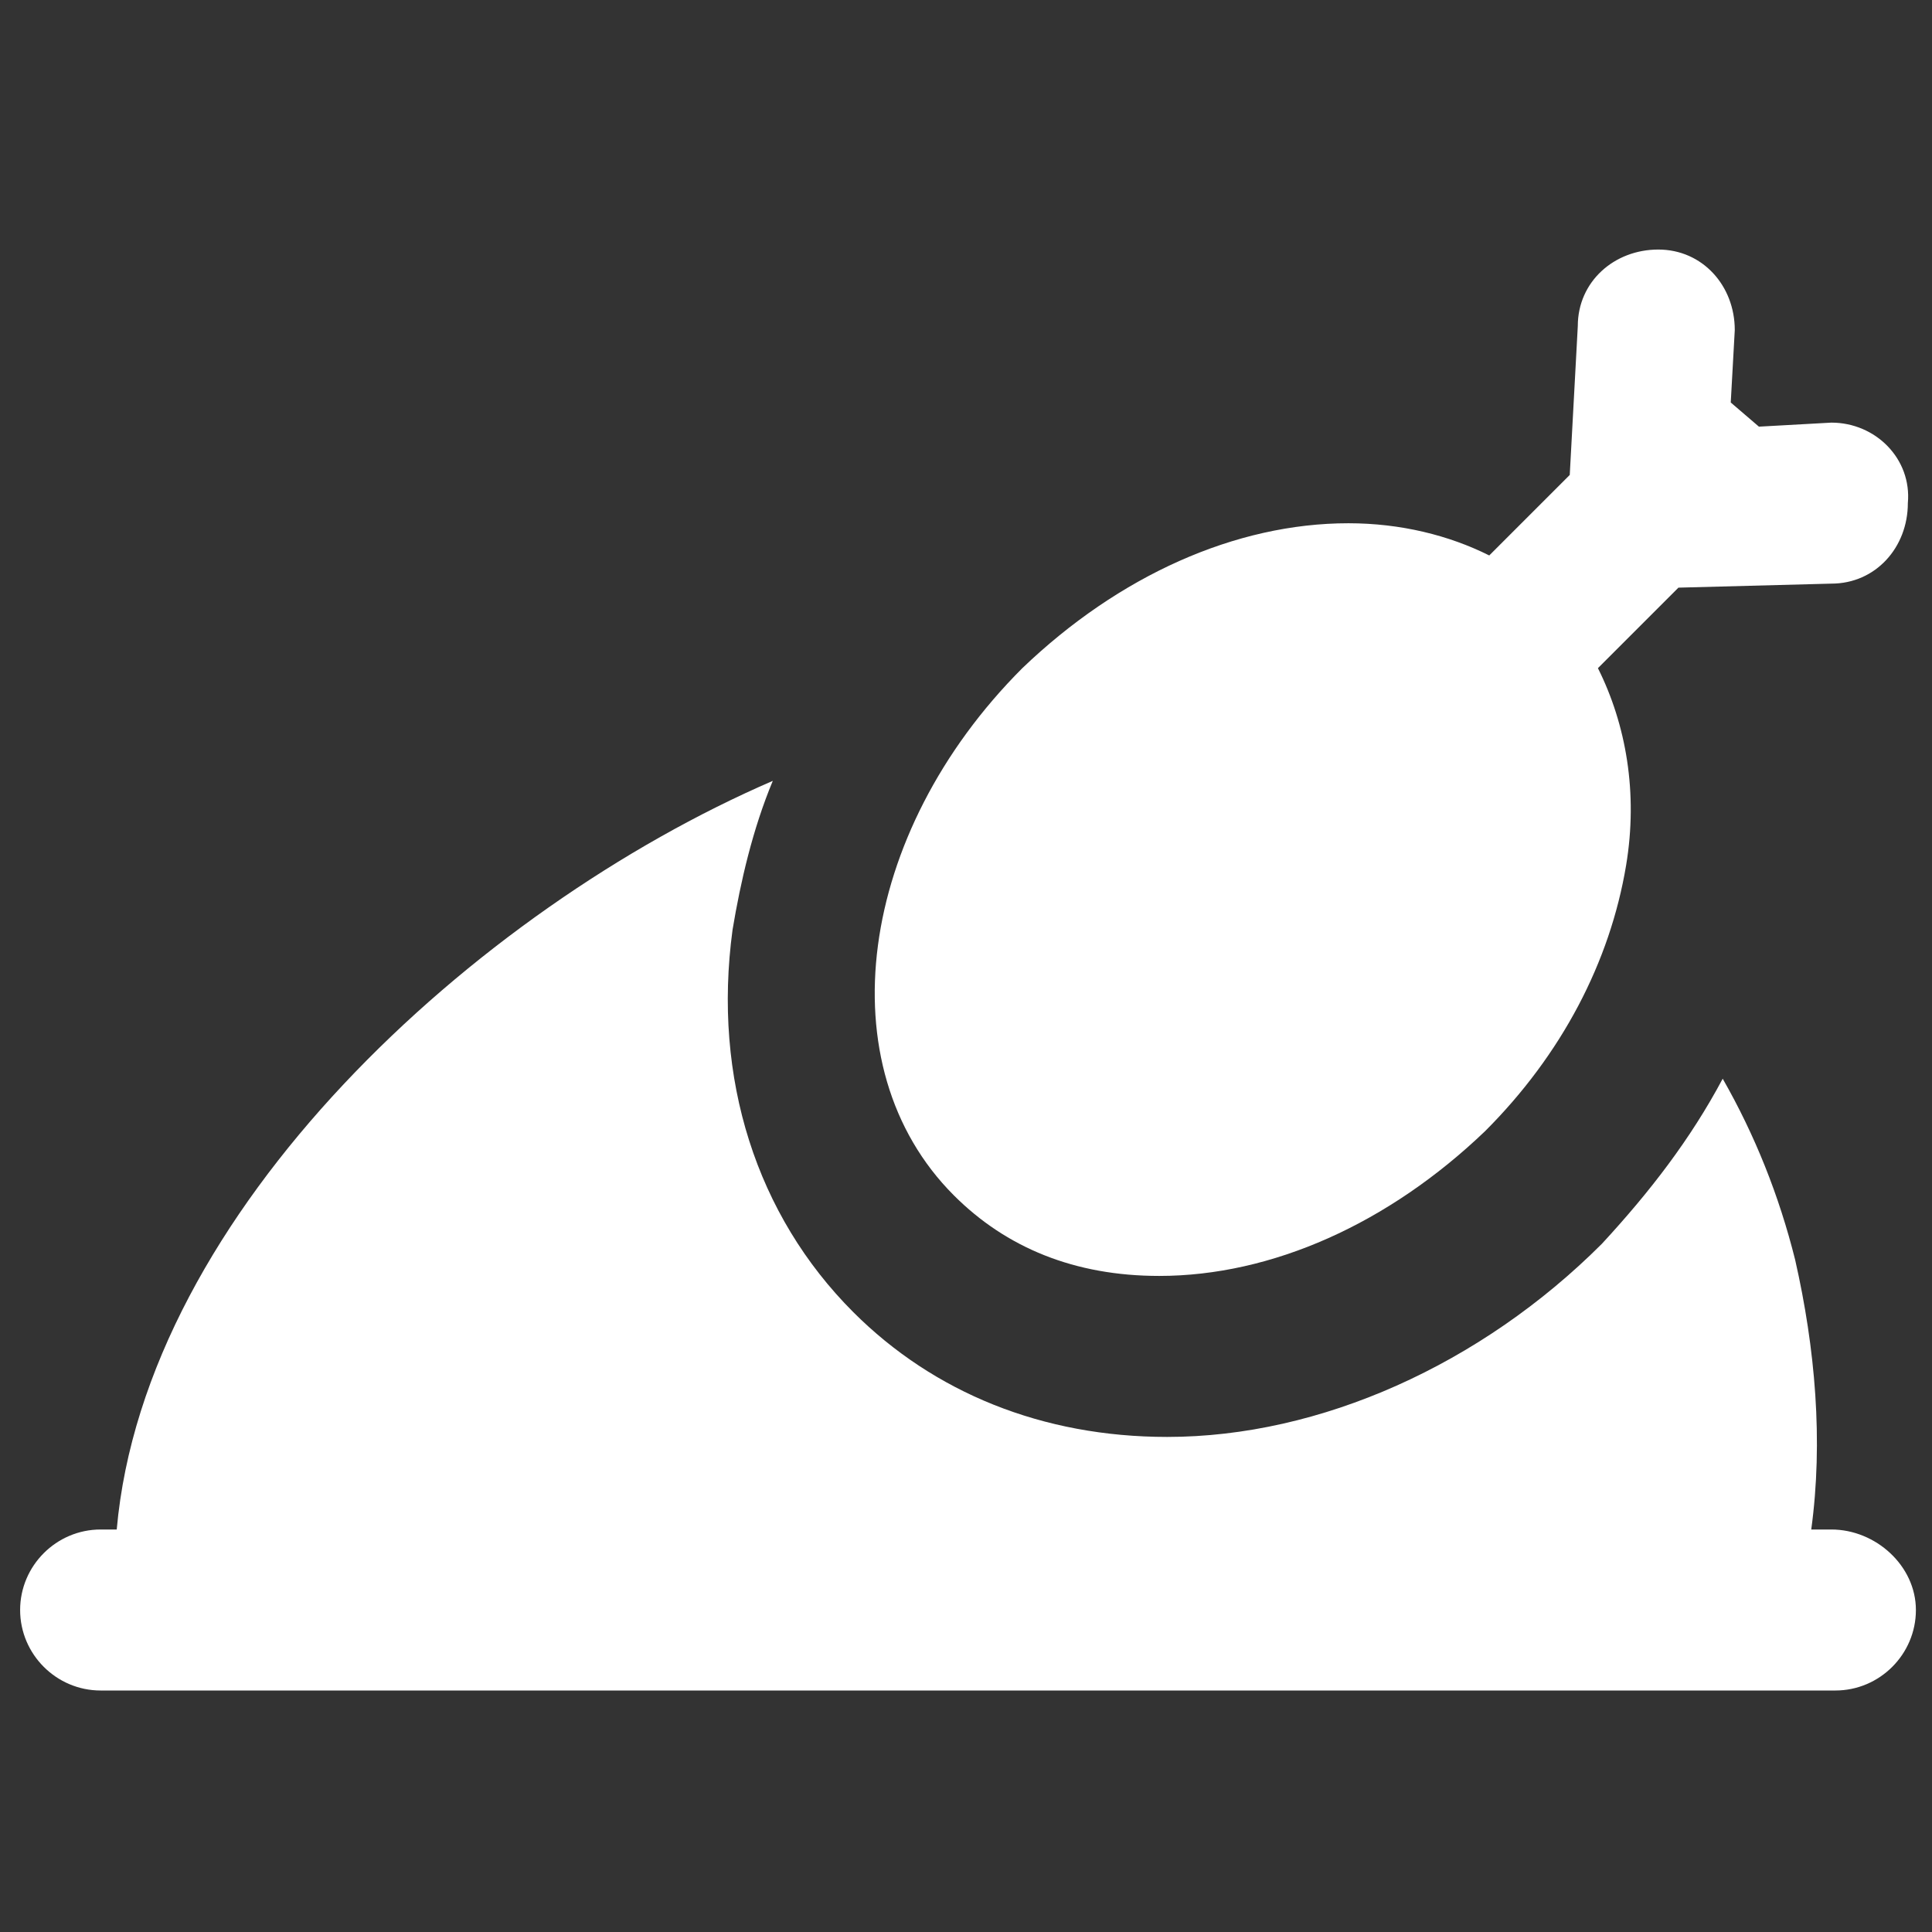 <?xml version="1.0" encoding="utf-8"?>
<!-- Generator: Adobe Illustrator 18.1.1, SVG Export Plug-In . SVG Version: 6.00 Build 0)  -->
<svg version="1.1" id="Layer_1" xmlns="http://www.w3.org/2000/svg" xmlns:xlink="http://www.w3.org/1999/xlink" x="0px" y="0px" fill="#FFF"
	 viewBox="0 0 48 48" enable-background="new 0 0 48 48" xml:space="preserve">
<rect x="0" y="0" width="48" height="48" fill="#333333" stroke="none"/>
<g>
	<path d="M45.5,10.5l-1.8,0.1L43,10l0.1-1.8c0-1.1-0.8-2-1.9-2c-1.1,0-2,0.8-2,1.9L39,11.8l-2,2c-1-0.5-2.2-0.8-3.5-0.8
		c-2.8,0-5.7,1.3-8.1,3.6c-4.1,4.1-4.9,9.9-1.7,13.1c1.3,1.3,3,2,5.1,2c2.8,0,5.7-1.3,8.1-3.6c1.9-1.9,3.1-4.2,3.5-6.6
		c0.3-1.8,0-3.5-0.7-4.9l2-2l3.8-0.1c1.1,0,1.9-0.9,1.9-2C47.5,11.4,46.6,10.5,45.5,10.5z"/>
	<path d="M45.5,38H45c0.3-2.2,0.1-4.5-0.4-6.7c-0.4-1.6-1-3.1-1.8-4.5c-0.8,1.5-1.8,2.8-3,4.1c-3,3-7,4.8-10.8,4.8
		c-3.1,0-5.8-1.1-7.8-3.1c-2.4-2.4-3.5-5.8-3-9.5c0.2-1.2,0.5-2.5,1-3.7C11.8,22.6,3.6,30.1,2.9,38H2.5c-1.1,0-2,0.9-2,2s0.9,2,2,2
		h2.4h37.8h2.9c1.1,0,2-0.9,2-2S46.6,38,45.5,38z"/>
</g>
</svg>
